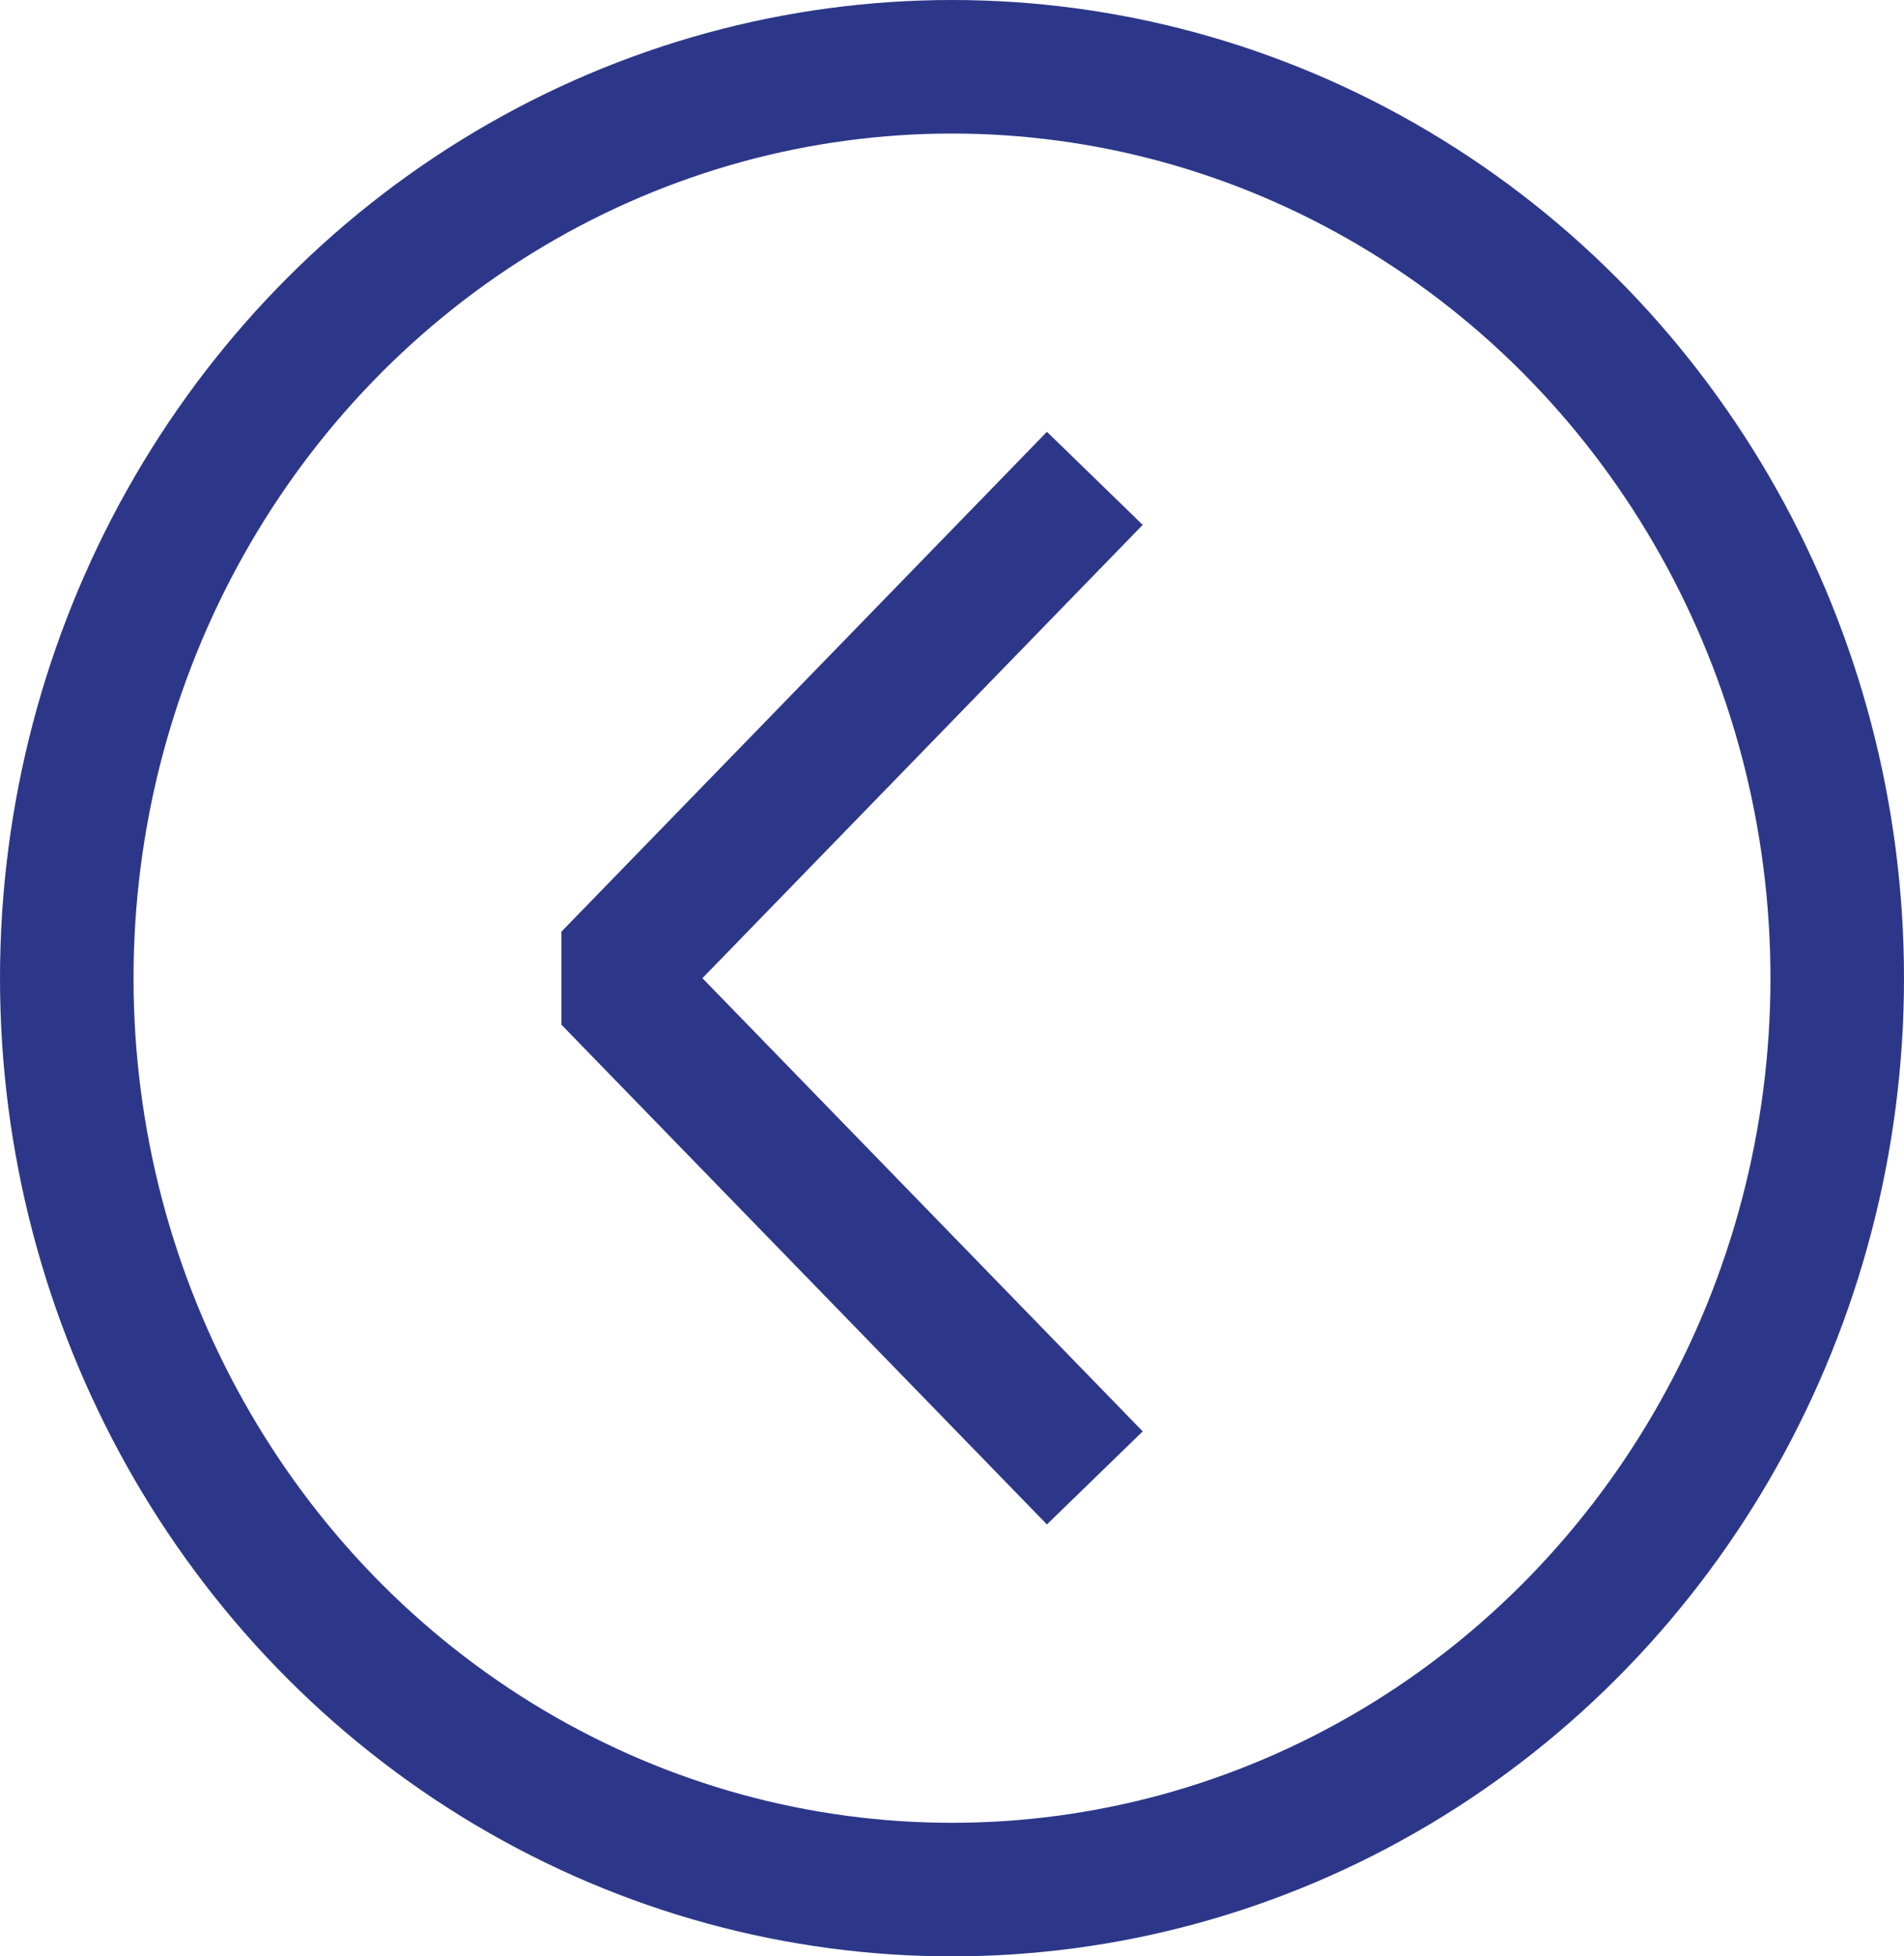 <svg xmlns="http://www.w3.org/2000/svg" viewBox="0 0 17.452 17.929"><defs><style>.a,.b{fill:none;stroke:#2d3789;stroke-width:1.224px;}.a{stroke-miterlimit:10;}.b{stroke-linejoin:bevel;}</style></defs><ellipse class="a" cx="8.726" cy="8.965" rx="8.114" ry="8.353"/><polyline class="b" points="10.035 4.384 5.585 8.965 10.035 13.545"/></svg>
